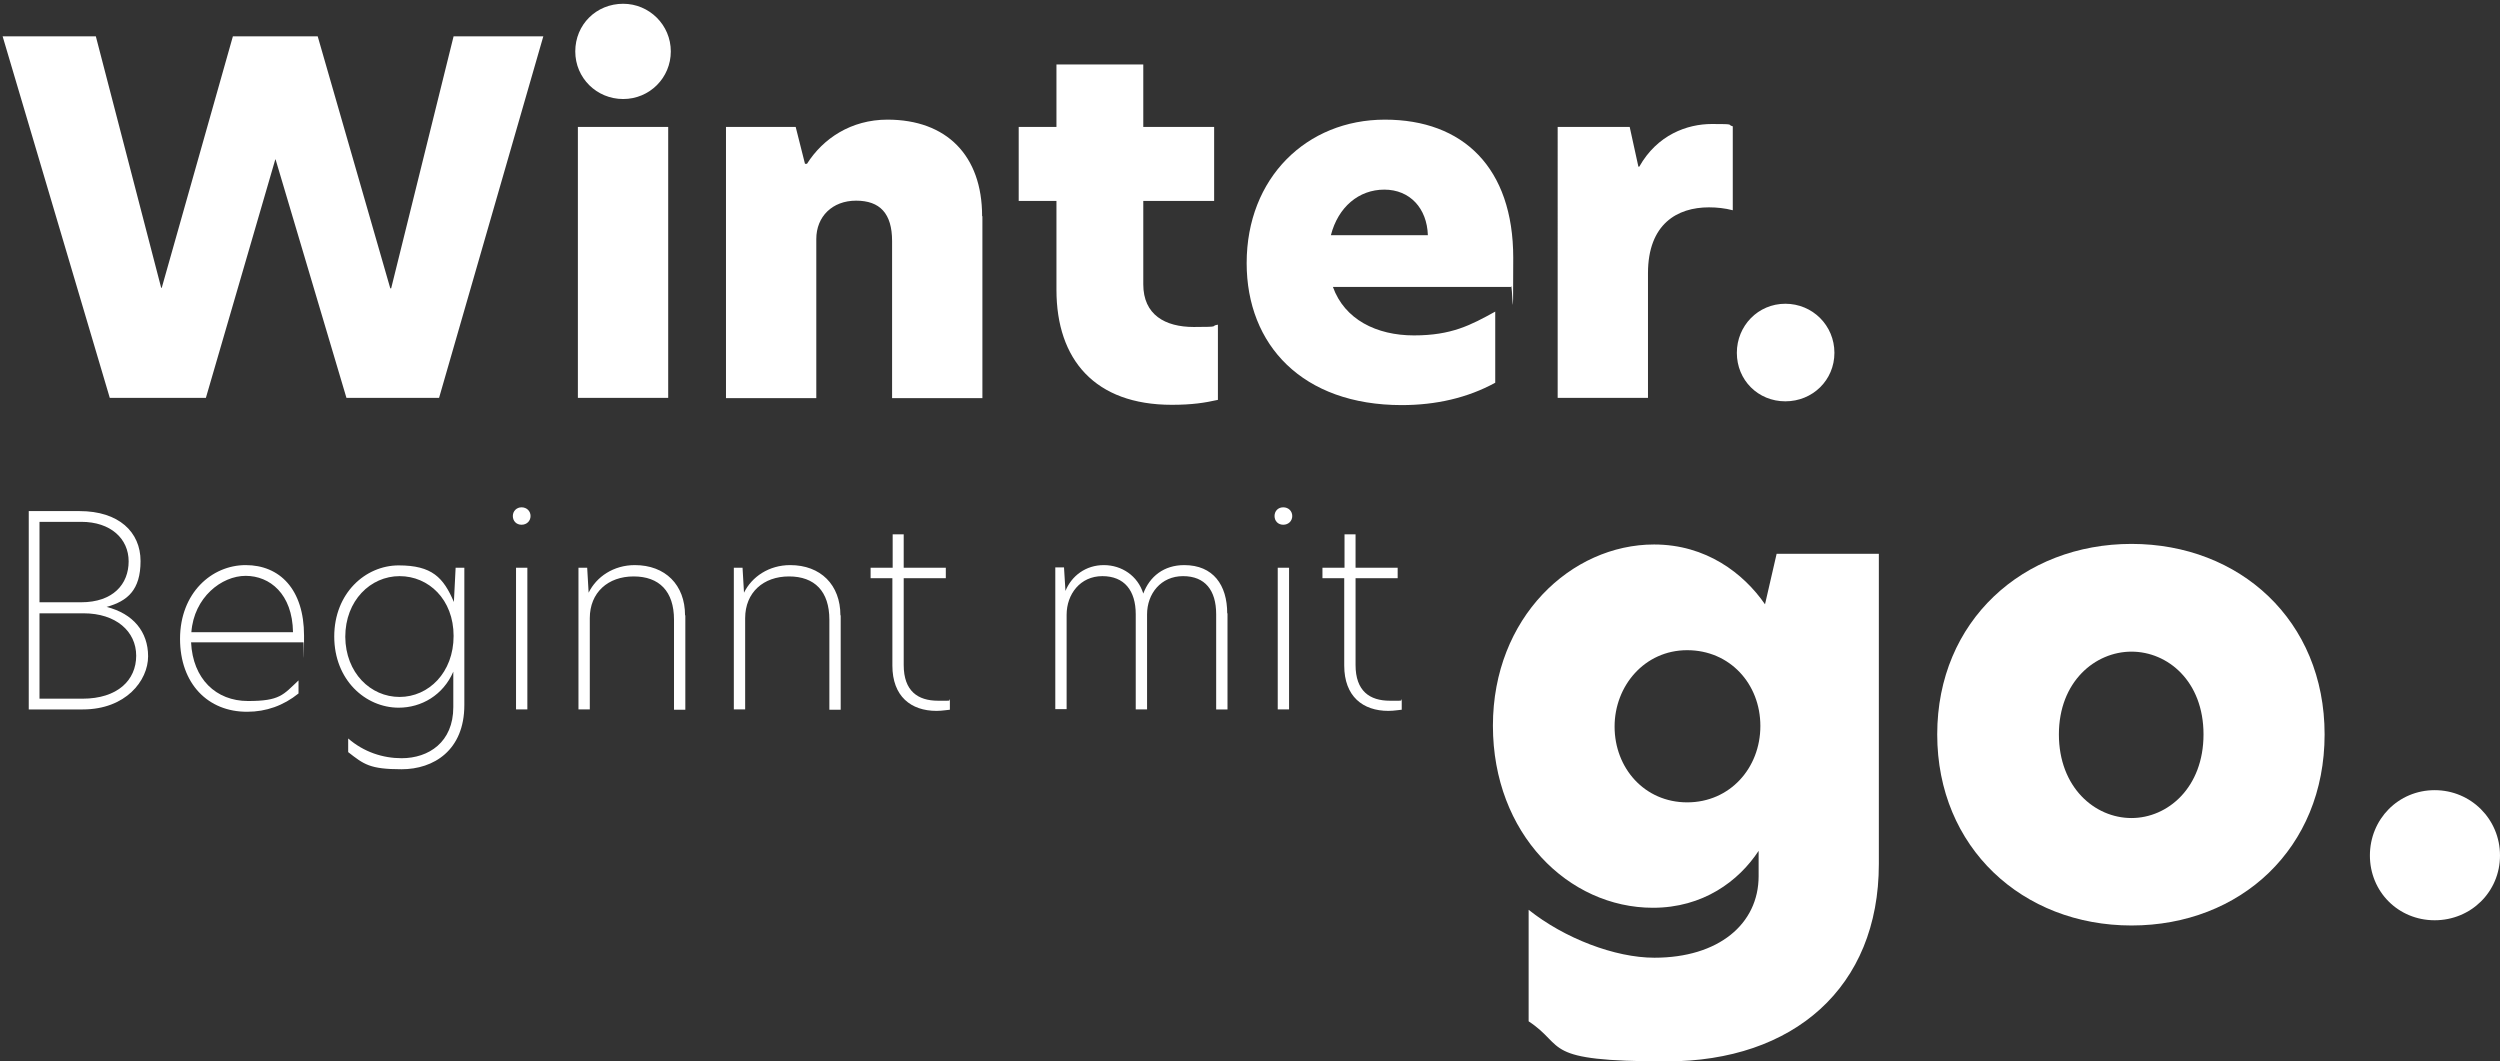 <?xml version="1.0" encoding="UTF-8"?>
<svg xmlns="http://www.w3.org/2000/svg" version="1.1" viewBox="0 0 860.9 365.5">
  <rect x="0" y="0" width="860.9" height="365.5" fill="#333333" stroke="none"/>
  <defs>
    <style>
      .cls-1 {
        isolation: isolate;
      }

      .cls-2 {
        fill: #fff;
      }
    </style>
  </defs>
  <g>
    <g id="Ebene_1">
      <g id="Ebene_2">
        <g id="vorfreude">
          <g class="cls-1">
            <path class="cls-2" d="M607.8,208.1l4-17.4h35.2v106.8c0,42.6-29.4,68-73.1,68s-34.3-5.1-47.5-13.8v-38.4c12.3,9.8,29.7,16.5,43.3,16.5,22.1,0,35.9-11.6,35.9-28.1v-8.7c-6.9,10.5-19.2,19.6-36.4,19.6-29,0-55.1-25.4-55.1-62.7s27-62.4,55.5-62.4c17.9,0,30.8,9.9,38.2,20.6ZM581,276.3c14.7,0,25.2-11.8,25.2-26.3s-10.5-26.1-25.2-26.1-25,12.3-25,26.3c0,14.3,10.3,26.1,25,26.1Z"></path>
            <path class="cls-2" d="M667.1,252.9c0-39.2,29.7-65.6,66.9-65.6s66.5,26.3,66.5,65.6-29,65.8-66.5,65.8-66.9-26.8-66.9-65.8ZM734,281.7c12.5,0,24.8-10.5,24.8-28.8s-12.3-28.5-24.8-28.5-25,10.3-25,28.5,12.3,28.8,25,28.8Z"></path>
            <path class="cls-2" d="M816.1,294.6c0-12.5,9.8-22.5,22.3-22.5s22.5,10,22.5,22.5-10,22.3-22.5,22.3-22.3-9.8-22.3-22.3Z"></path>
          </g>
          <g class="cls-1">
            <path class="cls-2" d="M9.8,176h17.6c13.5,0,21,7.2,21,17.2s-4.5,13.8-11.7,15.8c9.2,2.3,14.3,8.6,14.3,17s-7.7,18.3-22.5,18.3H9.9v-68.3s0,0,0,0ZM27.9,207.4c11.1,0,16.4-6.3,16.4-14.1s-6.2-13.6-16.3-13.6h-14.4v27.7s14.3,0,14.3,0ZM28.4,240.6c12.1,0,18.5-6.4,18.5-14.8s-7-14.6-18.1-14.6h-15.2v29.4h14.8s0,0,0,0Z"></path>
            <path class="cls-2" d="M62,220c0-15.8,10.9-25.4,22.6-25.4s20.1,8.3,20.1,24.3-.1,1.7-.2,2.3h-38.7c.6,12.6,8.6,20.2,19.6,20.2s12.1-2.1,17.4-7.1v4.5c-5.2,4.2-11.2,6.3-17.6,6.3-13.6.1-23.2-9.7-23.2-25.1ZM100.9,217.7c-.2-13.2-8-19.4-16.3-19.4s-17.8,7.4-18.7,19.4h35Z"></path>
            <path class="cls-2" d="M156.3,207.3l.6-11.8h3v47.3c0,15.6-10.6,22.1-21.6,22.1s-13-1.7-18.4-5.9v-4.7c5.4,4.7,12,6.8,18.4,6.8,9.3,0,17.8-5.5,17.8-17.6v-12.2c-3.5,8.1-11,12.4-18.8,12.4-11.5,0-22.2-9.6-22.2-24.5s10.7-24.5,22.2-24.5,15.4,4.2,19,12.6ZM137.6,240c10,0,18.6-8.4,18.6-21s-8.6-20.6-18.6-20.6-18.7,8.4-18.7,20.9c.1,12.4,8.7,20.7,18.7,20.7Z"></path>
            <path class="cls-2" d="M179.6,174.7c1.8,0,3.1,1.3,3.1,3s-1.3,3-3.1,3-3-1.3-3-3,1.3-3,3-3ZM177.7,195.5h3.9v48.8h-3.9v-48.8Z"></path>
            <path class="cls-2" d="M236,211.9v32.5h-3.9v-31c0-9.8-5.1-14.9-13.9-14.9s-15.1,5.5-15.1,14.4v31.4h-3.9v-48.8h3l.5,8.6h0c2.7-5.5,8.6-9.5,15.9-9.5,10.5,0,17.3,6.8,17.3,17.3Z"></path>
            <path class="cls-2" d="M289.5,211.9v32.5h-3.9v-31c0-9.8-5.1-14.9-13.9-14.9s-15.1,5.5-15.1,14.4v31.4h-3.9v-48.8h3l.5,8.6h0c2.7-5.5,8.6-9.5,15.9-9.5,10.5,0,17.3,6.8,17.3,17.3Z"></path>
            <path class="cls-2" d="M311.2,195.5h14.5v3.6h-14.5v29.9c0,9,4.9,12.3,11.8,12.3s2.7,0,4.1-.4v3.5c-.6,0-2.5.4-4.6.4-8.8,0-15.2-5-15.2-15.6v-30.1h-7.5v-3.6h7.6v-11.5h3.8v11.5h0Z"></path>
            <path class="cls-2" d="M422.7,211.2v33.1h-3.9v-32.8c0-8.2-3.8-13.1-11.4-13.1s-12.4,6-12.4,13.2v32.7h-3.9v-32.8c0-8.1-3.9-13.1-11.5-13.1s-12.3,6.2-12.3,13.3v32.5h-3.9v-48.8h3l.5,8.1h0c2.1-5.2,7-8.9,13.2-8.9s11.7,3.7,13.6,9.8c2.2-5.9,7.1-9.8,14.1-9.8,10,0,14.8,6.9,14.8,16.6Z"></path>
            <path class="cls-2" d="M441.9,174.7c1.8,0,3.1,1.3,3.1,3s-1.3,3-3.1,3-3-1.3-3-3,1.2-3,3-3ZM440,195.5h3.9v48.8h-3.9v-48.8Z"></path>
            <path class="cls-2" d="M466.8,195.5h14.5v3.6h-14.5v29.9c0,9,4.9,12.3,11.8,12.3s2.7,0,4.1-.4v3.5c-.6,0-2.5.4-4.6.4-8.8,0-15.2-5-15.2-15.6v-30.1h-7.5v-3.6h7.6v-11.5h3.8v11.5h0Z"></path>
          </g>
        </g>
      </g>
      <g>
        <path class="cls-2" d="M95,54.9h-.2l-23.9,82.1h-33.1L.9,12.5h32.1l22.5,86.6h.2L80.2,12.5h29.2l25,86.8h.3l21.5-86.8h30.9l-35.9,124.5h-31.9l-24.4-82.1Z"></path>
        <path class="cls-2" d="M214.6,1.3c9,0,16.4,7.3,16.4,16.4s-7.3,16.4-16.4,16.4-16.5-7.2-16.5-16.4,7.2-16.4,16.5-16.4ZM199,43.7h31.1v93.3h-31.1V43.7Z"></path>
        <path class="cls-2" d="M338.3,74.5v62.6h-31.1v-54.1c0-9.5-4.2-13.9-12.4-13.9s-13.7,5.5-13.7,13.2v54.8h-31.1V43.7h24l3.2,12.7h.7c5.5-8.7,15.2-15.2,27.7-15.2,20.4,0,32.6,12.4,32.6,33.2Z"></path>
        <path class="cls-2" d="M393.7,43.7h24.4v25.5h-24.4v28.7c0,10.5,7.5,14.7,17.4,14.7s5.3-.3,8.3-.8v25.9c-4.5,1-8.8,1.7-15.9,1.7-26.4,0-39.7-15.5-39.7-39.6v-30.6h-13v-25.5h13v-21.5h29.9v21.5Z"></path>
        <path class="cls-2" d="M429.3,90.6c0-29.4,20.7-49.4,47.6-49.4s44.2,16.5,44.2,47.6-.3,7-.8,10h-61.3c4,11.2,15,16.7,27.9,16.7s19.5-3.5,28-8.2v24.5c-9.5,5.2-20.4,7.7-32.2,7.7-34.2,0-53.4-20.7-53.4-48.9ZM491.7,81c-.3-9.3-6.2-15.7-15-15.7s-15.9,6-18.4,15.7h33.4Z"></path>
        <path class="cls-2" d="M536.5,43.7h24.7l3,13.7h.3c6.2-11,16.5-14.7,25-14.7s5,.2,7.2.8v28.9c-2.7-.7-5.5-1-8.2-1-10.9,0-21,5.7-21,22.7v42.9h-31.1V43.7Z"></path>
        <path class="cls-2" d="M598.1,121.5c0-9.3,7.3-16.9,16.7-16.9s16.9,7.5,16.9,16.9-7.5,16.7-16.9,16.7-16.7-7.3-16.7-16.7Z"></path>
      </g>
    </g>
  </g>
</svg>
